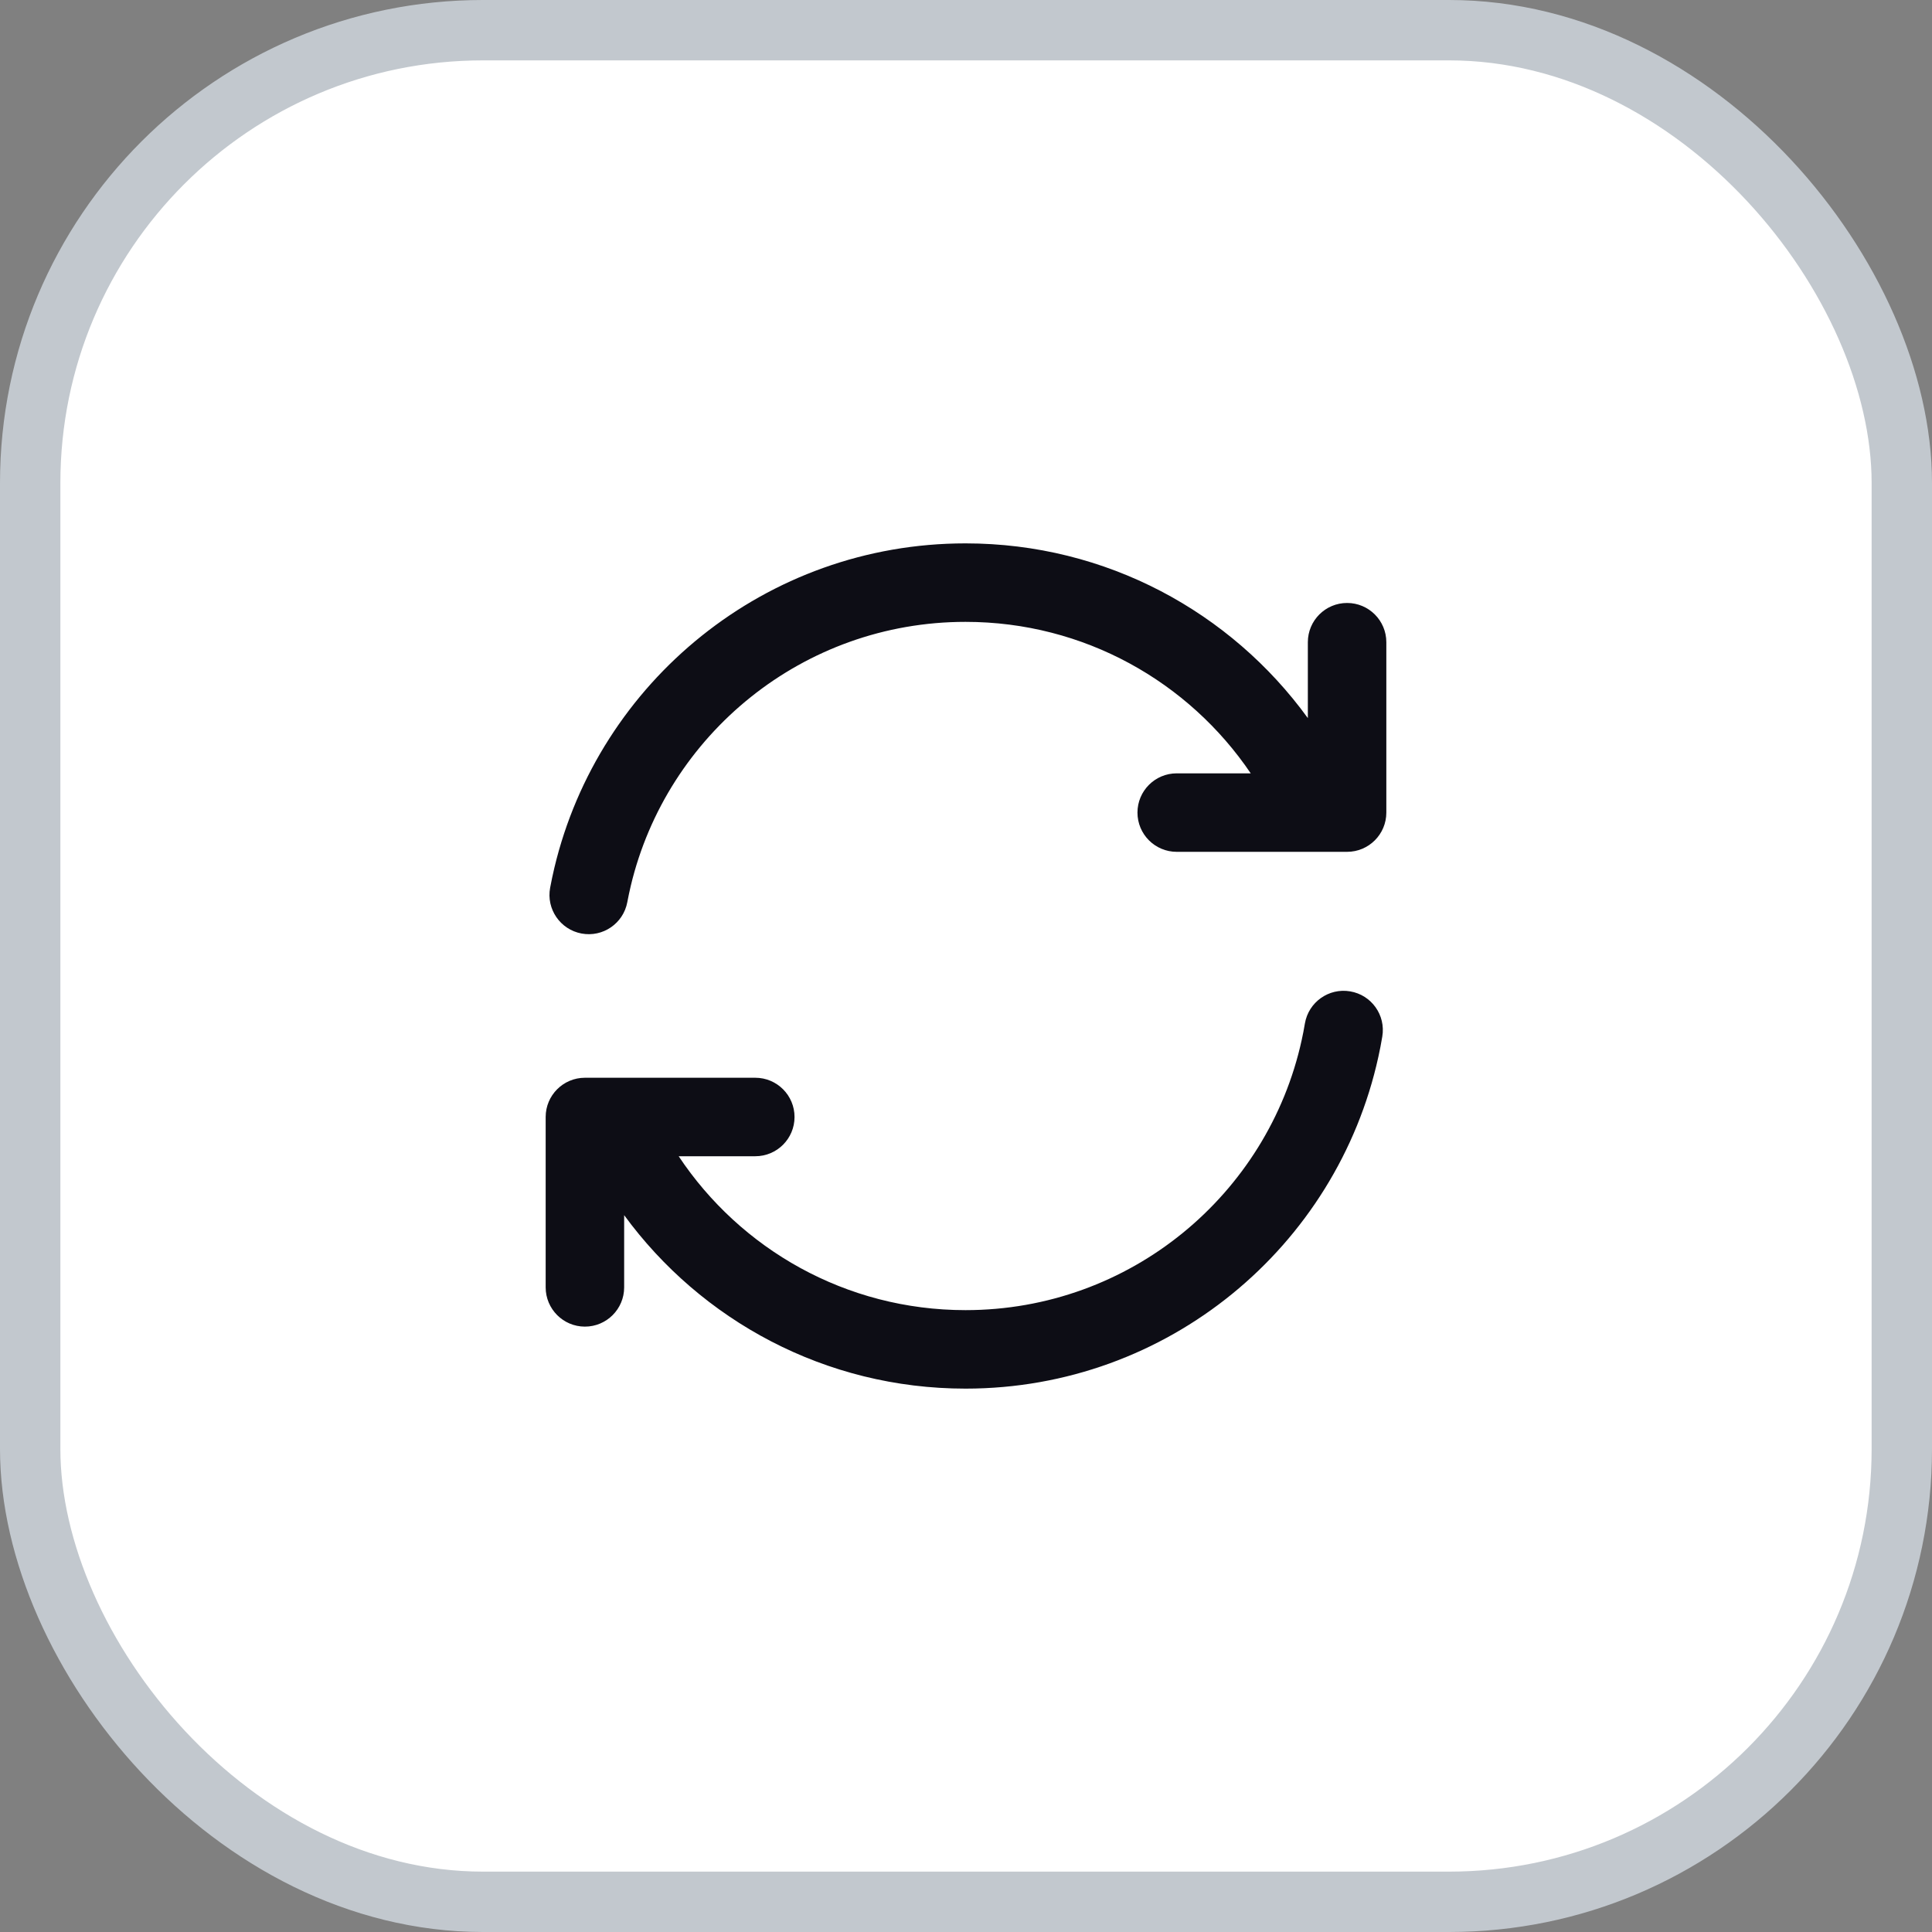 <svg width="32" height="32" viewBox="0 0 32 32" fill="none" xmlns="http://www.w3.org/2000/svg">
<rect x="0" y="0" width="32" height="32" fill="#808080" stroke="none"/>
<rect x="0.5" y="0.5" width="31" height="31" rx="7.5" fill="white"/>
<rect x="0.5" y="0.5" width="31" height="31" rx="7.5" stroke="#C2C8CE"/>
<path d="M15.992 10.3C13.301 10.3 11.044 12.166 10.447 14.675C10.426 14.764 10.407 14.853 10.39 14.943C10.324 15.296 9.984 15.528 9.632 15.462C9.279 15.396 9.046 15.056 9.112 14.704C9.133 14.593 9.156 14.483 9.182 14.374C9.916 11.293 12.685 9 15.992 9C18.325 9 20.39 10.141 21.662 11.894V10.637C21.662 10.278 21.953 9.987 22.312 9.987C22.671 9.987 22.962 10.278 22.962 10.637L22.962 13.459C22.962 13.818 22.671 14.109 22.312 14.109H19.49C19.131 14.109 18.84 13.818 18.84 13.459C18.84 13.1 19.131 12.809 19.49 12.809H20.716C19.691 11.294 17.957 10.3 15.992 10.3Z" fill="#0D0D15"/>
<path d="M22.362 16.42C22.716 16.479 22.955 16.814 22.895 17.169C22.876 17.282 22.855 17.394 22.83 17.505C22.141 20.647 19.342 23 15.992 23C13.669 23 11.611 21.868 10.338 20.127L10.338 21.323C10.338 21.681 10.047 21.973 9.688 21.973C9.329 21.973 9.038 21.681 9.038 21.323V18.501C9.038 18.142 9.329 17.851 9.688 17.851H12.51C12.869 17.851 13.16 18.142 13.16 18.501C13.16 18.86 12.869 19.151 12.51 19.151L11.241 19.151C12.263 20.688 14.01 21.7 15.992 21.7C18.719 21.7 21 19.785 21.56 17.227C21.58 17.136 21.598 17.045 21.613 16.953C21.673 16.599 22.008 16.36 22.362 16.42Z" fill="#0D0D15"/>
</svg>
